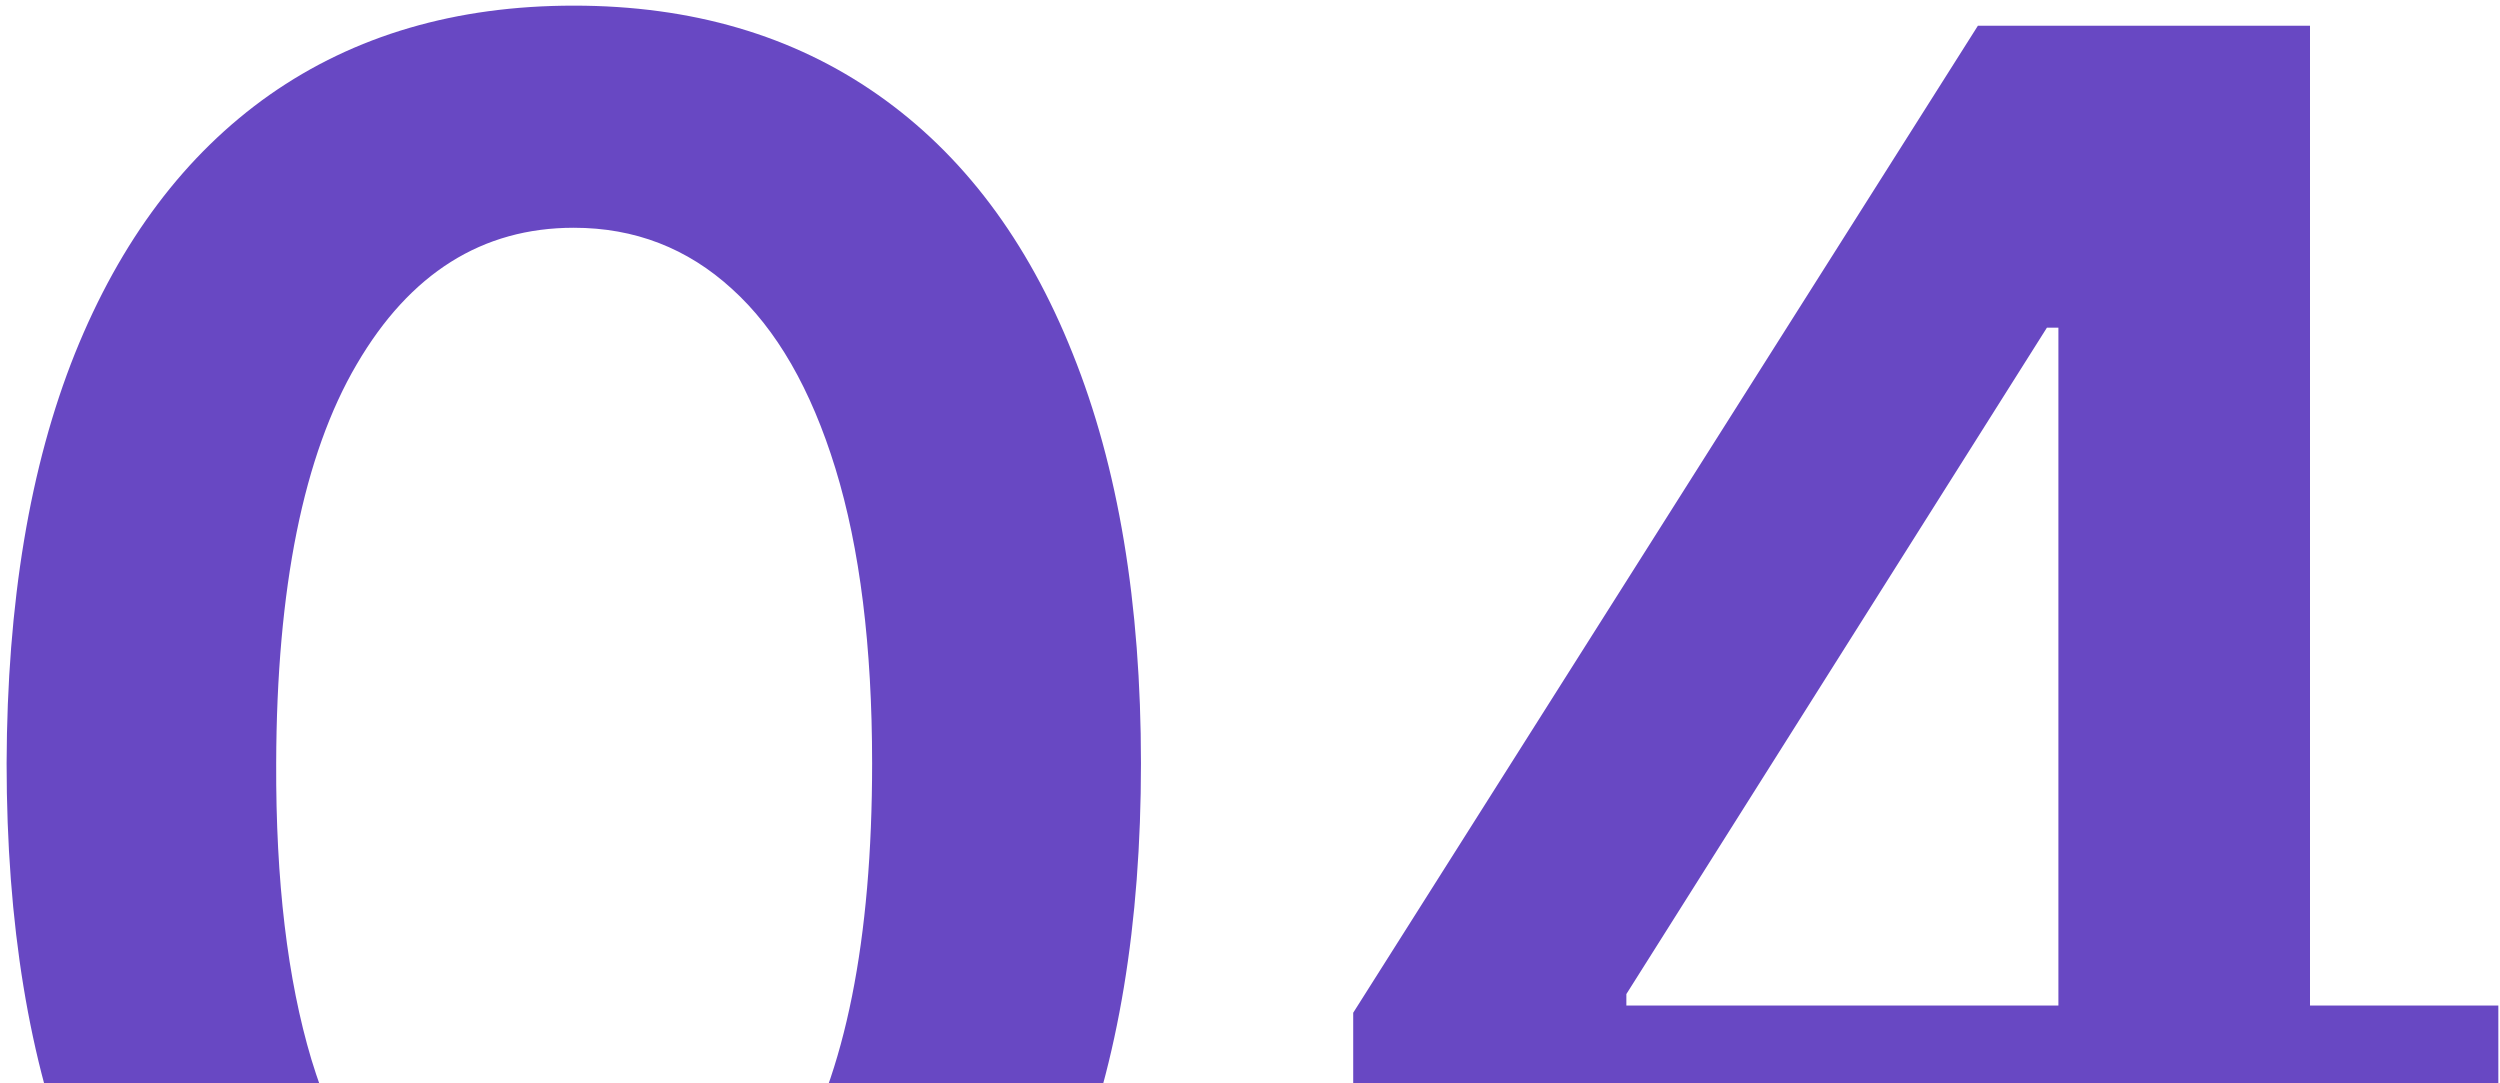 <?xml version="1.0" encoding="UTF-8"?> <svg xmlns="http://www.w3.org/2000/svg" width="247" height="107" viewBox="0 0 247 107" fill="none"> <path d="M56.69 150.77C44.995 150.77 34.957 147.811 26.577 141.892C18.243 135.926 11.828 127.332 7.33 116.111C2.879 104.842 0.653 91.276 0.653 75.415C0.701 59.553 2.95 46.059 7.401 34.932C11.899 23.758 18.314 15.235 26.648 9.364C35.028 3.492 45.043 0.557 56.69 0.557C68.338 0.557 78.352 3.492 86.733 9.364C95.114 15.235 101.529 23.758 105.98 34.932C110.478 46.106 112.727 59.6 112.727 75.415C112.727 91.324 110.478 104.913 105.98 116.182C101.529 127.403 95.114 135.973 86.733 141.892C78.4 147.811 68.385 150.77 56.69 150.77ZM56.69 128.54C65.781 128.54 72.954 124.065 78.21 115.116C83.513 106.12 86.165 92.886 86.165 75.415C86.165 63.862 84.957 54.155 82.543 46.295C80.128 38.436 76.719 32.517 72.315 28.54C67.912 24.515 62.704 22.503 56.69 22.503C47.647 22.503 40.497 27.001 35.242 35.997C29.986 44.946 27.334 58.085 27.287 75.415C27.24 87.015 28.4 96.769 30.767 104.676C33.182 112.583 36.591 118.549 40.994 122.574C45.398 126.551 50.63 128.54 56.69 128.54ZM133.697 121.011V100.06L195.415 2.545H212.887V32.375H202.234L160.685 98.213V99.349H246.836V121.011H133.697ZM203.086 148V114.619L203.37 105.244V2.545H228.228V148H203.086Z" fill="#6848C3"></path> </svg> 